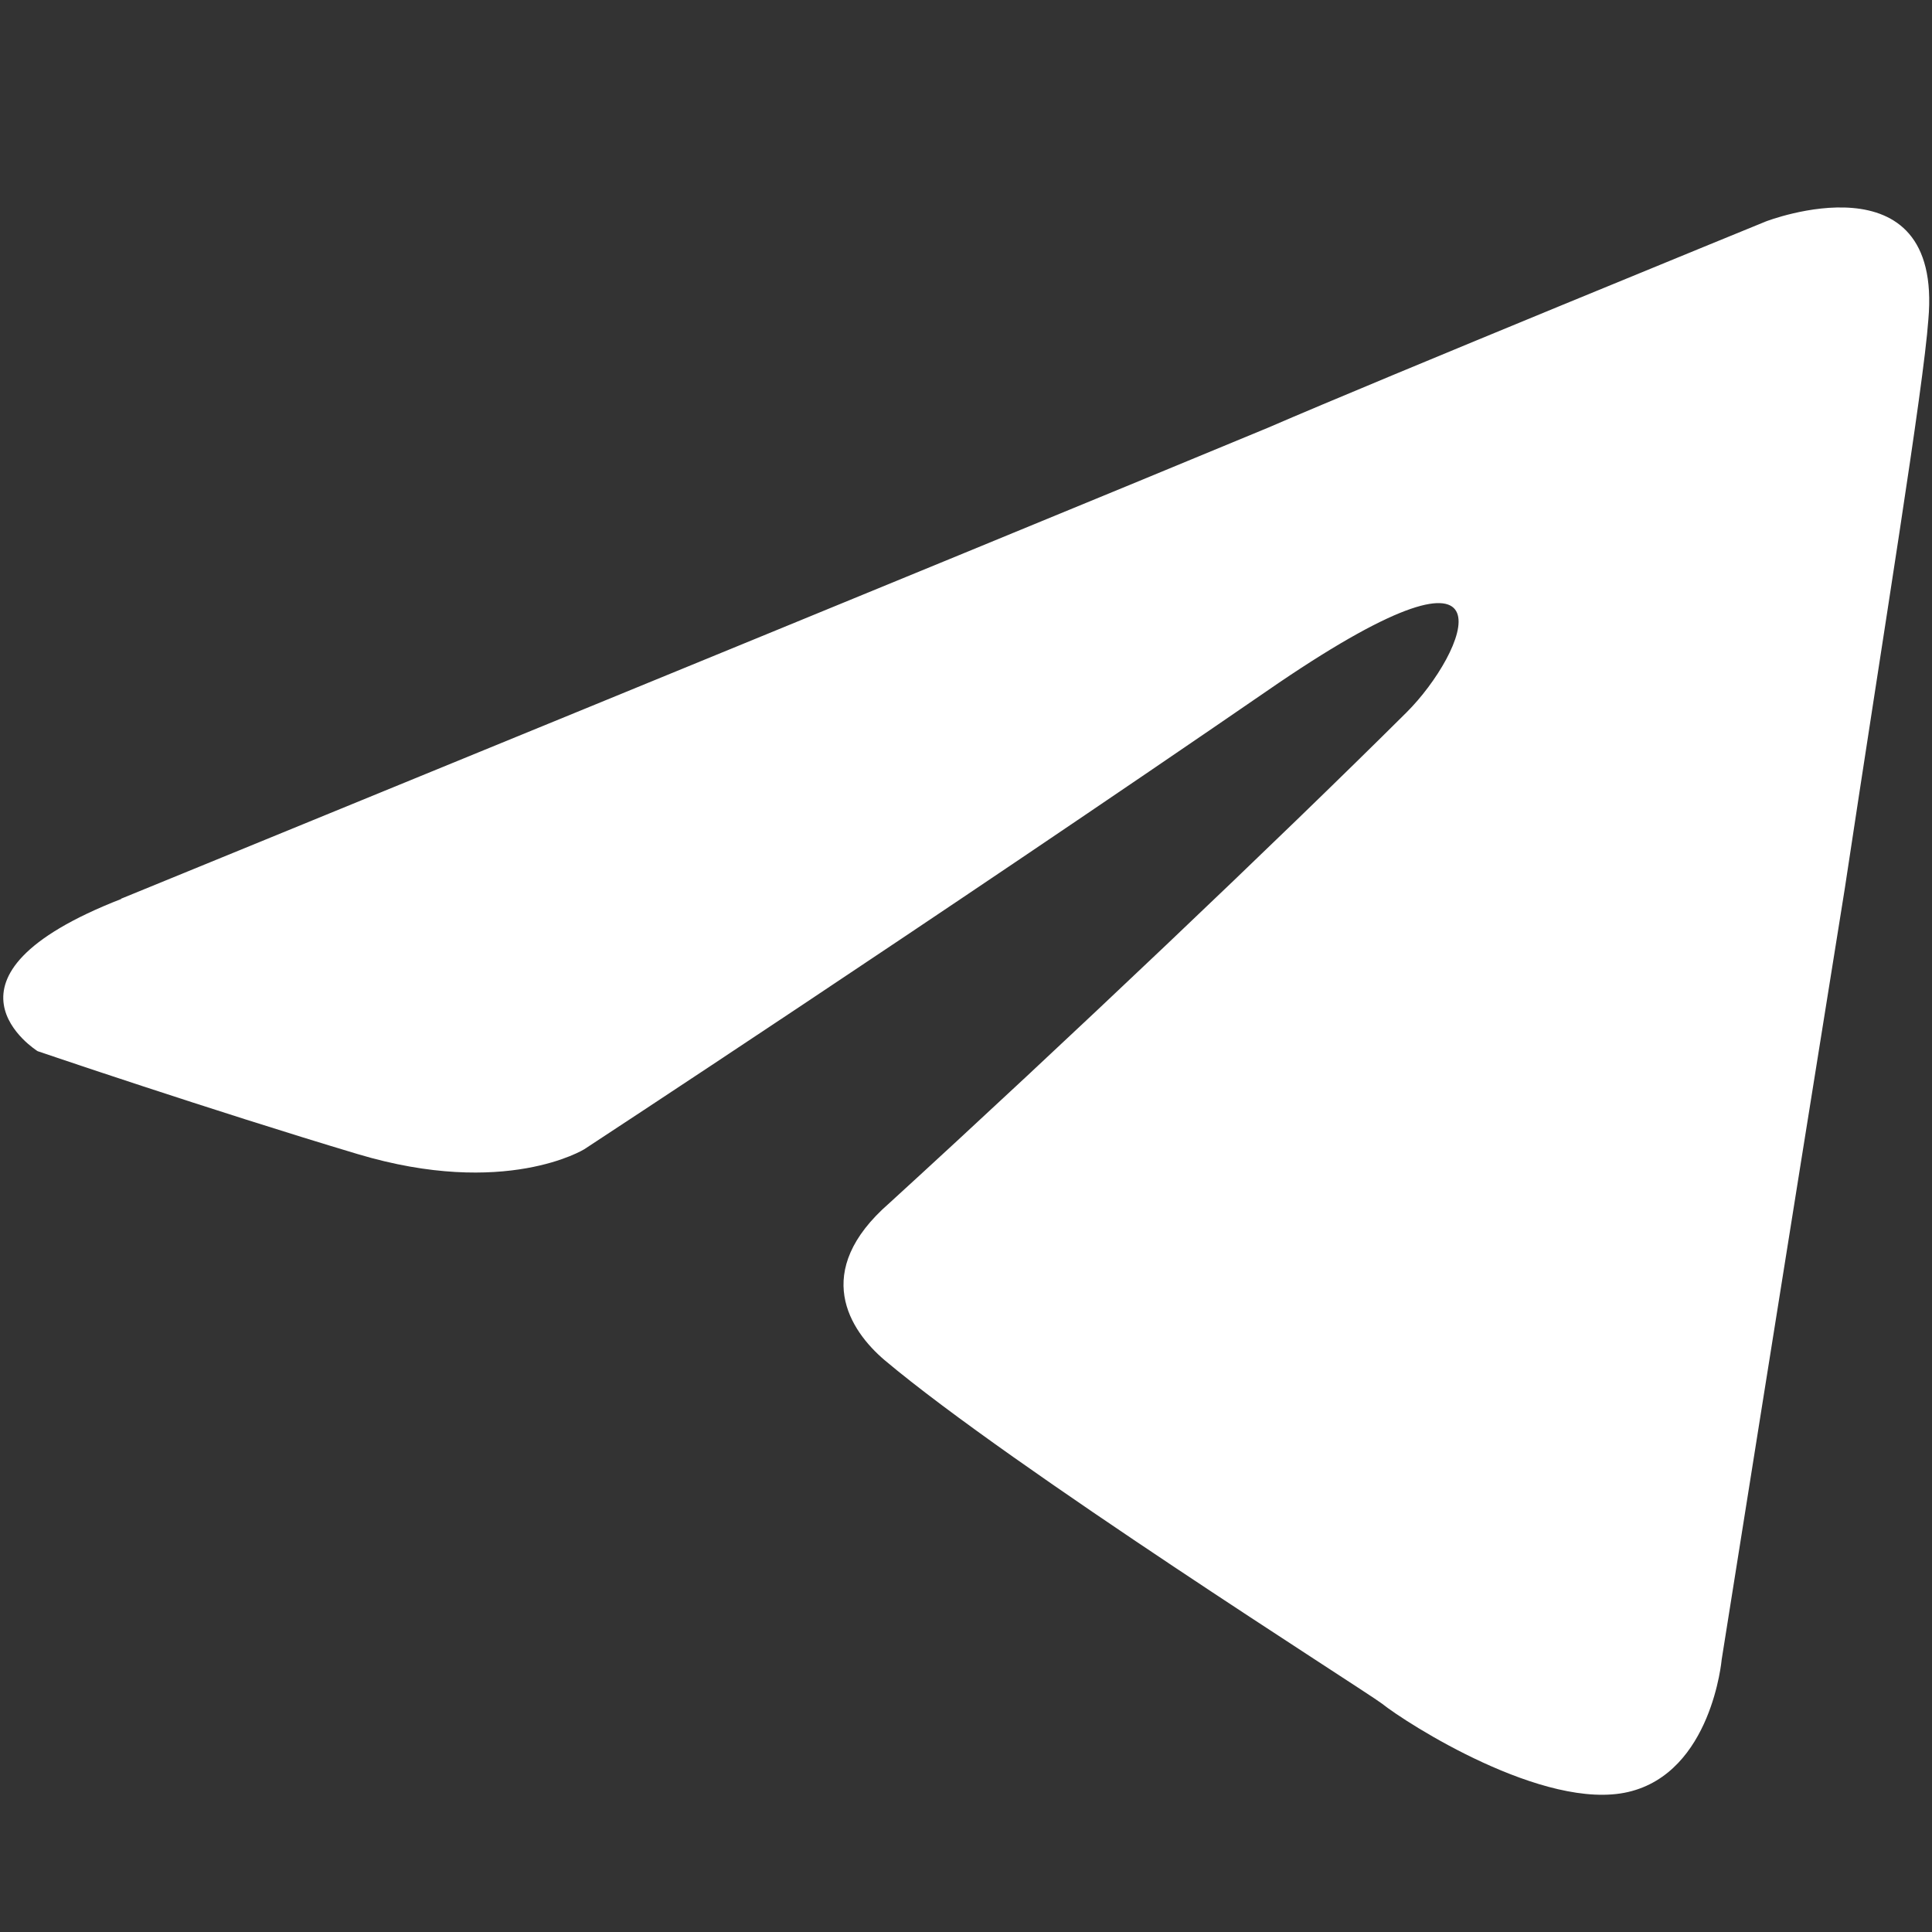 <?xml version="1.0" encoding="UTF-8" standalone="no"?>
<svg
   xmlns:dc="http://purl.org/dc/elements/1.1/"
   xmlns:cc="http://creativecommons.org/ns#"
   xmlns:rdf="http://www.w3.org/1999/02/22-rdf-syntax-ns#"
   xmlns:svg="http://www.w3.org/2000/svg"
   xmlns="http://www.w3.org/2000/svg"
   width="40"
   height="40"
   viewBox="0 0 10.583 10.583"
   version="1.1"
   id="svg1791">
  <rect x="0" y="0" width="10.583" height="10.583" fill="#333333" stroke="none"/>
  <defs
     id="defs1785" />
  <g
     id="layer1"
     transform="translate(-98.507,-105.159)">
    <path
       d="m 99.17,110.082 c 0,0 4.667,-1.909 6.285,-2.581 0.621,-0.269 2.725,-1.129 2.725,-1.129 0,0 0.971,-0.376 0.89,0.538 -0.027,0.376 -0.243,1.694 -0.458,3.118 -0.324,2.017 -0.674,4.221 -0.674,4.221 0,0 -0.054,0.619 -0.512,0.726 -0.459,0.107 -1.214,-0.376 -1.349,-0.484 -0.108,-0.081 -2.023,-1.291 -2.725,-1.882 -0.189,-0.161 -0.405,-0.484 0.027,-0.86 0.971,-0.887 2.131,-1.99 2.833,-2.688 0.324,-0.323 0.647,-1.075 -0.701,-0.161 -1.915,1.317 -3.803,2.554 -3.803,2.554 0,0 -0.432,0.269 -1.241,0.027 -0.809,-0.242 -1.754,-0.564 -1.754,-0.564 0,0 -0.647,-0.403 0.459,-0.834"
       style="fill:#ffffff;fill-opacity:1;fill-rule:nonzero;stroke:none;stroke-width:0.035"
       id="path722" />
  </g>
</svg>
